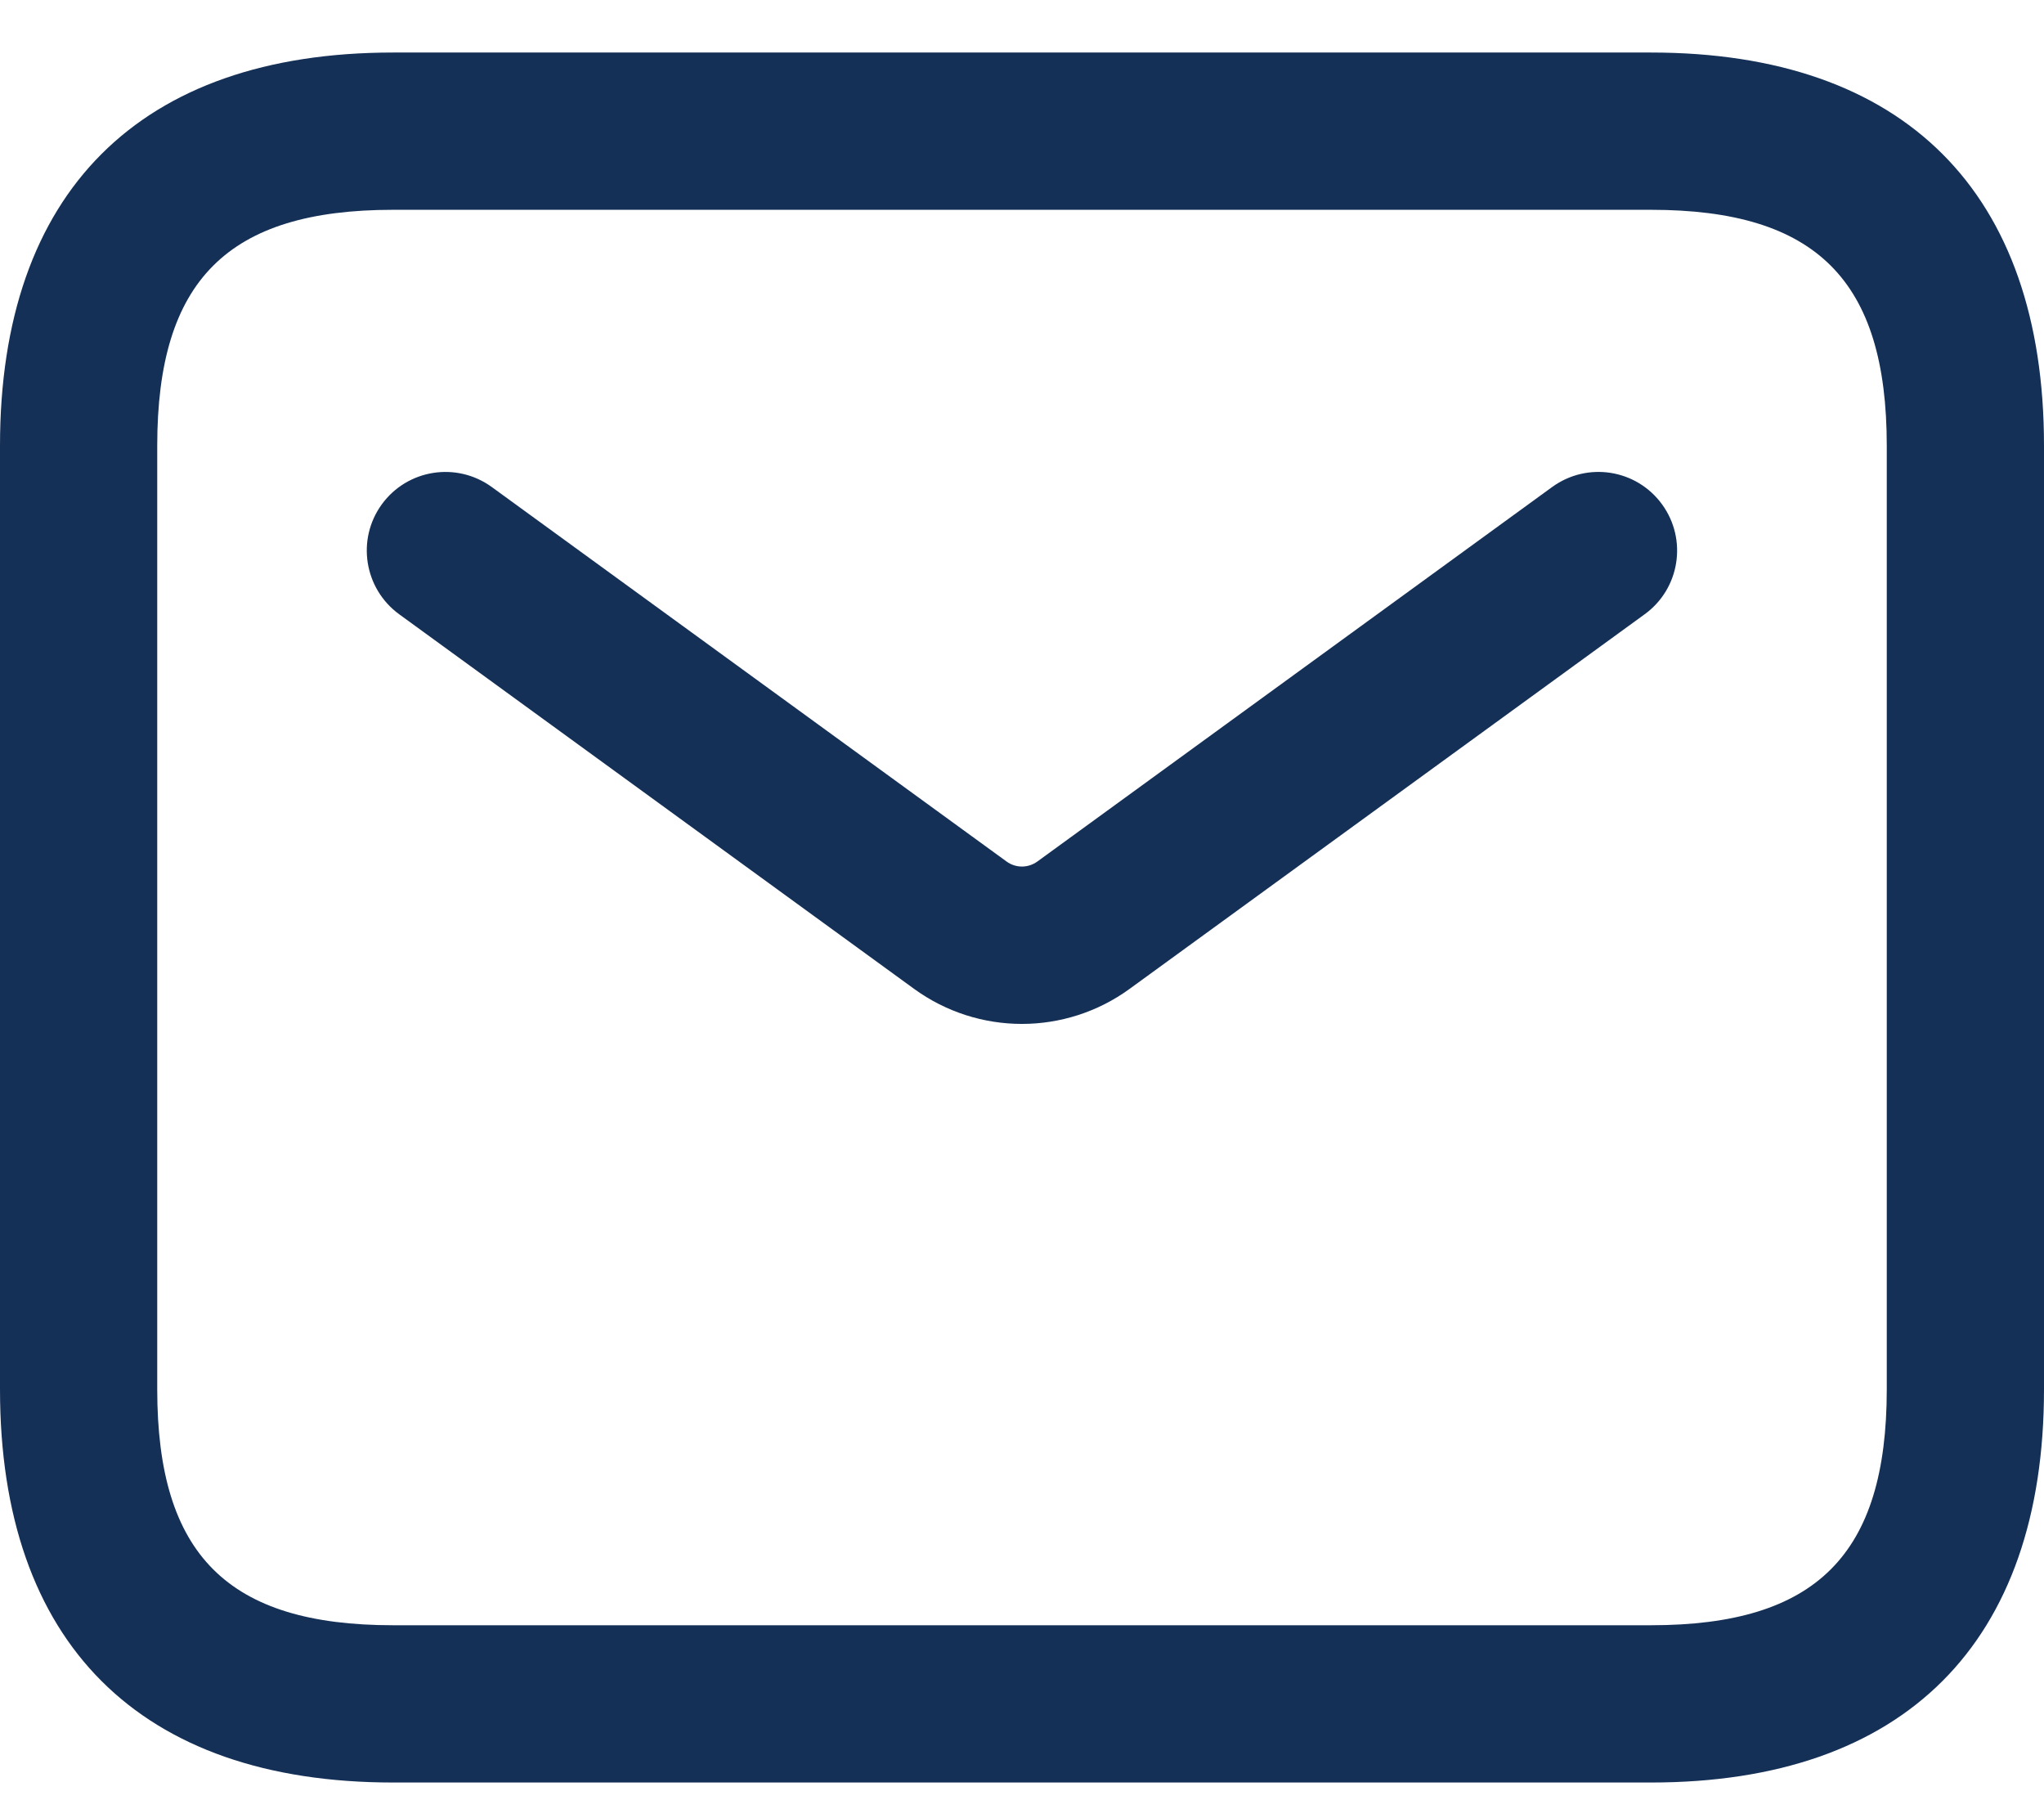 <svg width="26" height="23" viewBox="0 0 26 23" fill="none" xmlns="http://www.w3.org/2000/svg">
<path d="M21 22.668H5C1.776 22.668 0 20.892 0 17.668V5.668C0 2.444 1.776 0.668 5 0.668H21C24.224 0.668 26 2.444 26 5.668V17.668C26 20.892 24.224 22.668 21 22.668ZM5 2.668C2.897 2.668 2 3.565 2 5.668V17.668C2 19.771 2.897 20.668 5 20.668H21C23.103 20.668 24 19.771 24 17.668V5.668C24 3.565 23.103 2.668 21 2.668H5ZM14.372 12.573L20.921 7.811C21.368 7.487 21.467 6.86 21.141 6.413C20.817 5.968 20.194 5.867 19.744 6.193L13.195 10.956C13.077 11.041 12.921 11.041 12.804 10.956L6.255 6.193C5.804 5.867 5.181 5.969 4.857 6.413C4.532 6.86 4.631 7.485 5.077 7.811L11.627 12.575C12.037 12.873 12.519 13.021 12.999 13.021C13.479 13.021 13.963 12.872 14.372 12.573Z" fill="#153056"/>
</svg>
